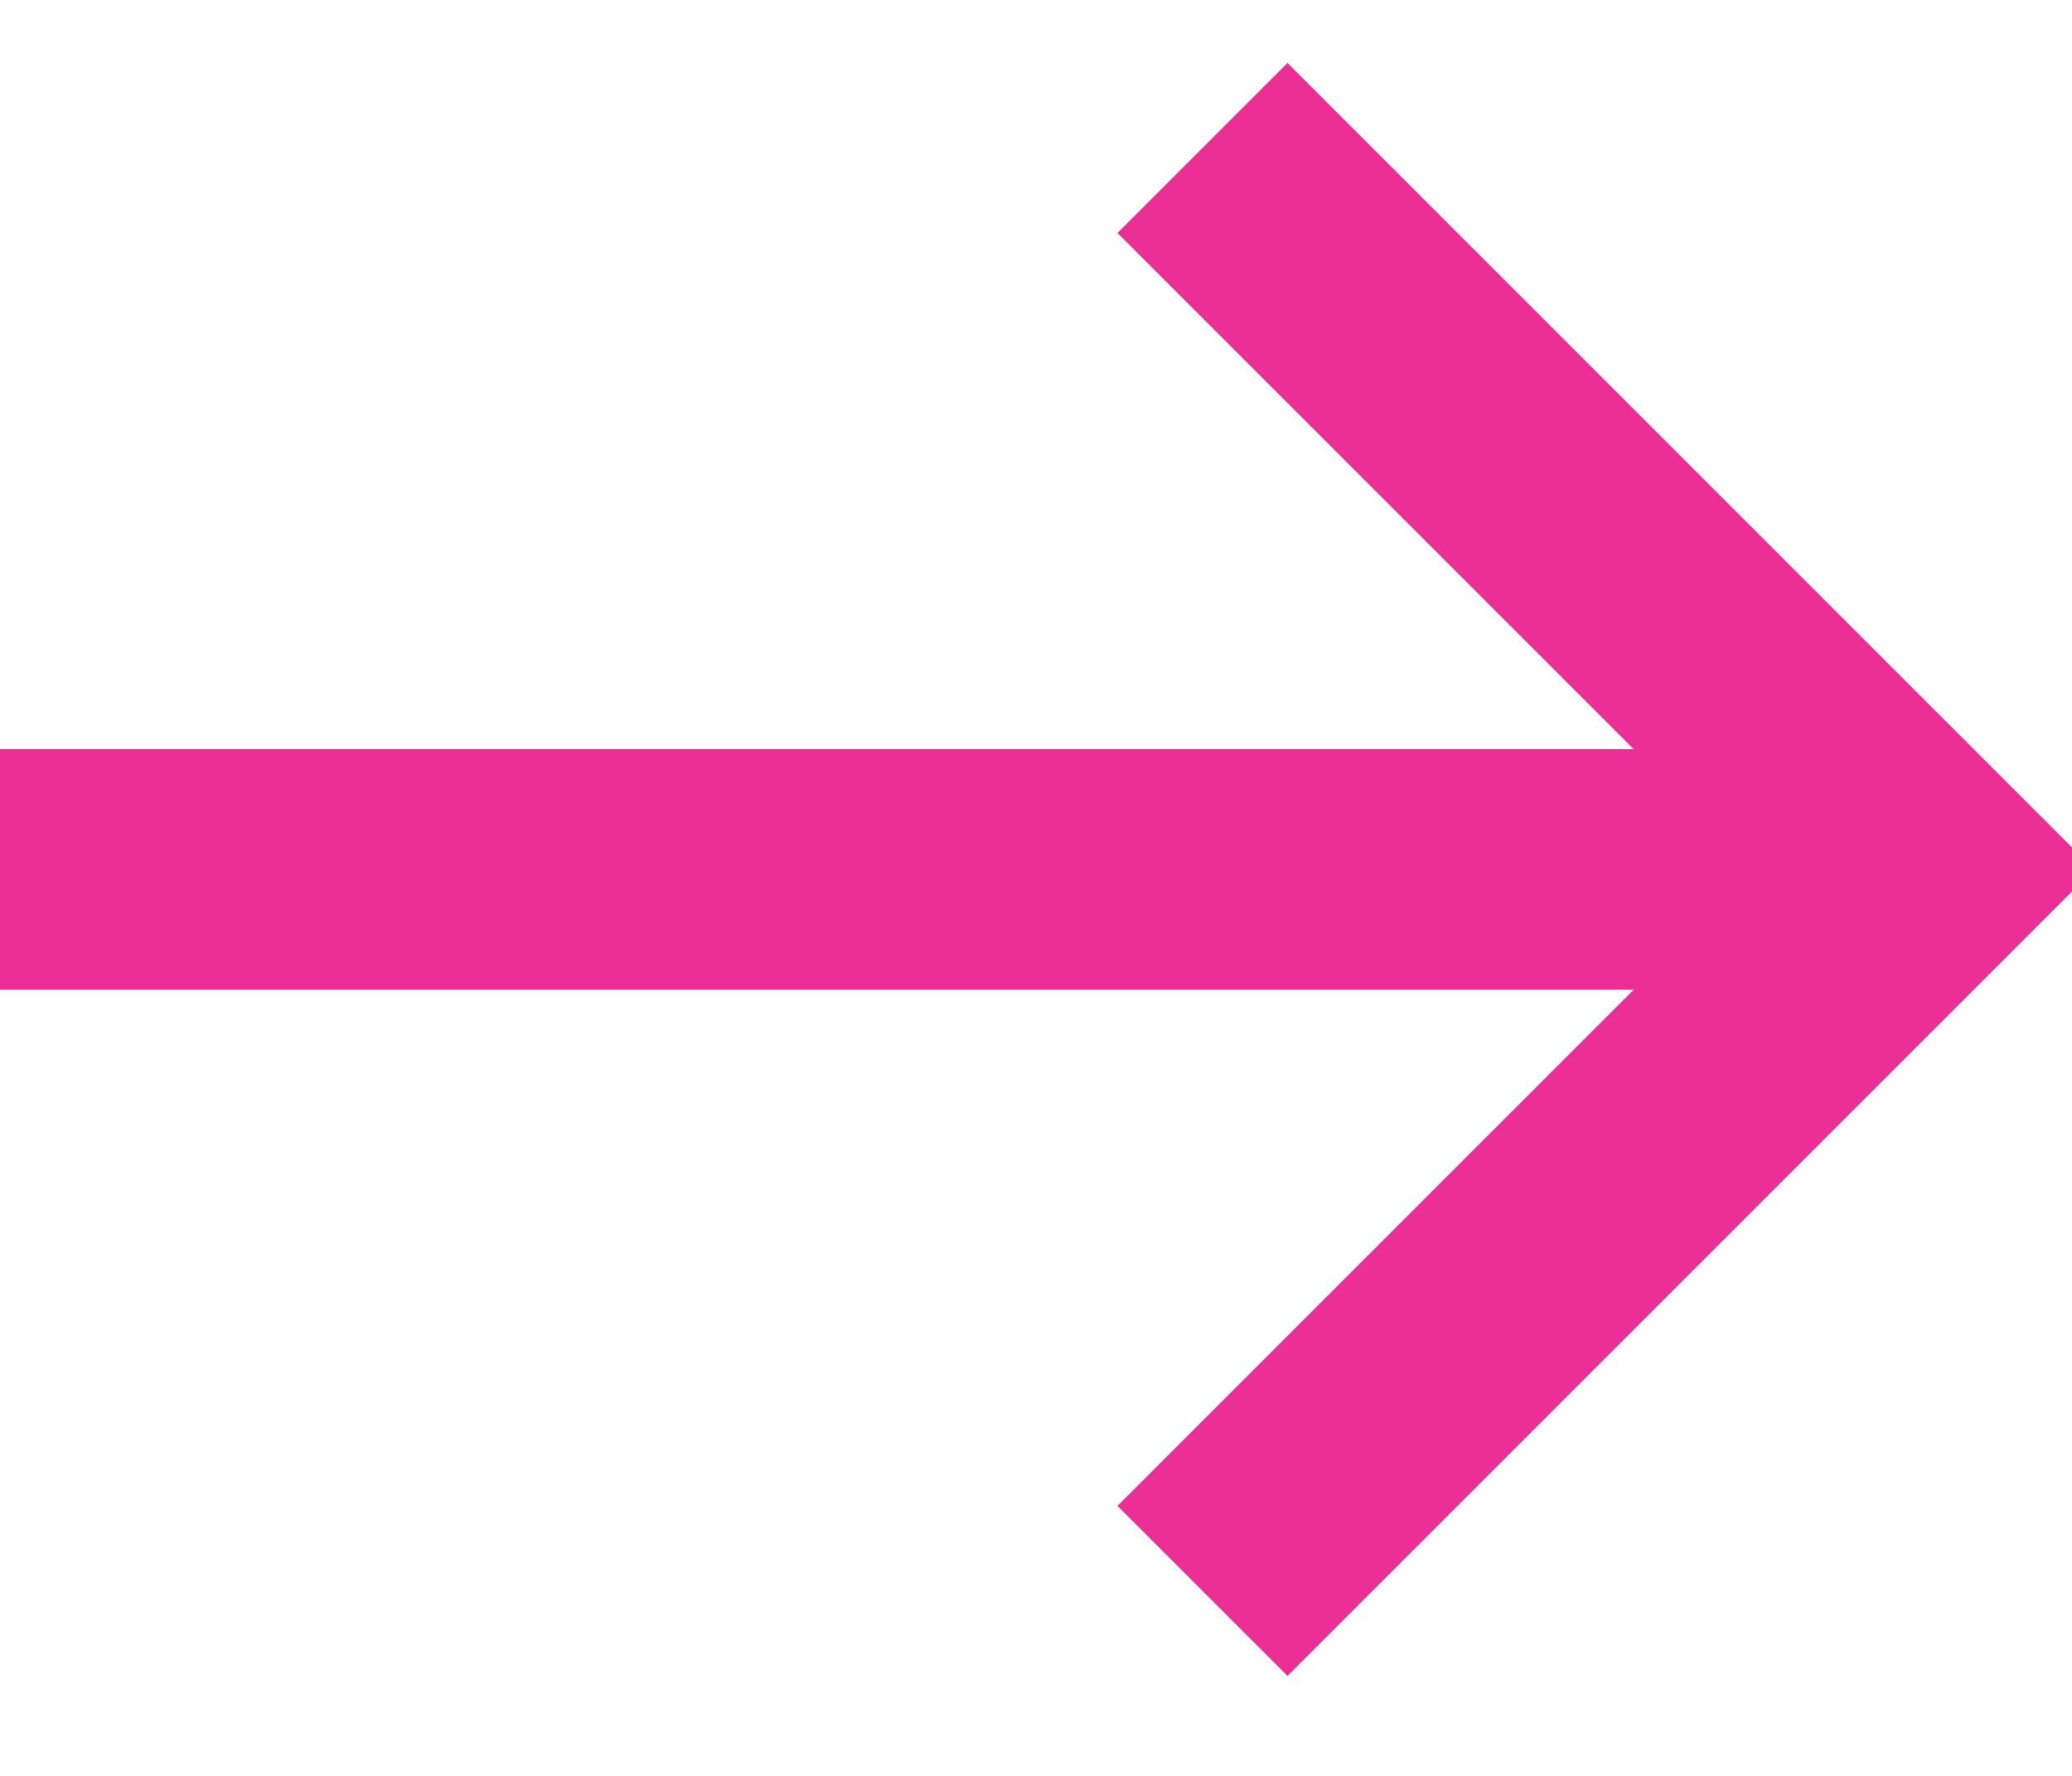 <?xml version="1.0" encoding="UTF-8"?> <svg xmlns="http://www.w3.org/2000/svg" width="28" height="24" viewBox="0 0 28 24" fill="none"><g clip-path="url(#clip0_156_271)"><path fill-rule="evenodd" clip-rule="evenodd" d="M22.077 10.125L15.101 3.149L17.399 0.851L28.298 11.75L17.399 22.649L15.101 20.351L22.077 13.375L0 13.375V10.125L22.077 10.125Z" fill="#EB2F96"></path></g><defs><clipPath id="clip0_156_271"><rect width="28" height="24" fill="white"></rect></clipPath></defs></svg> 